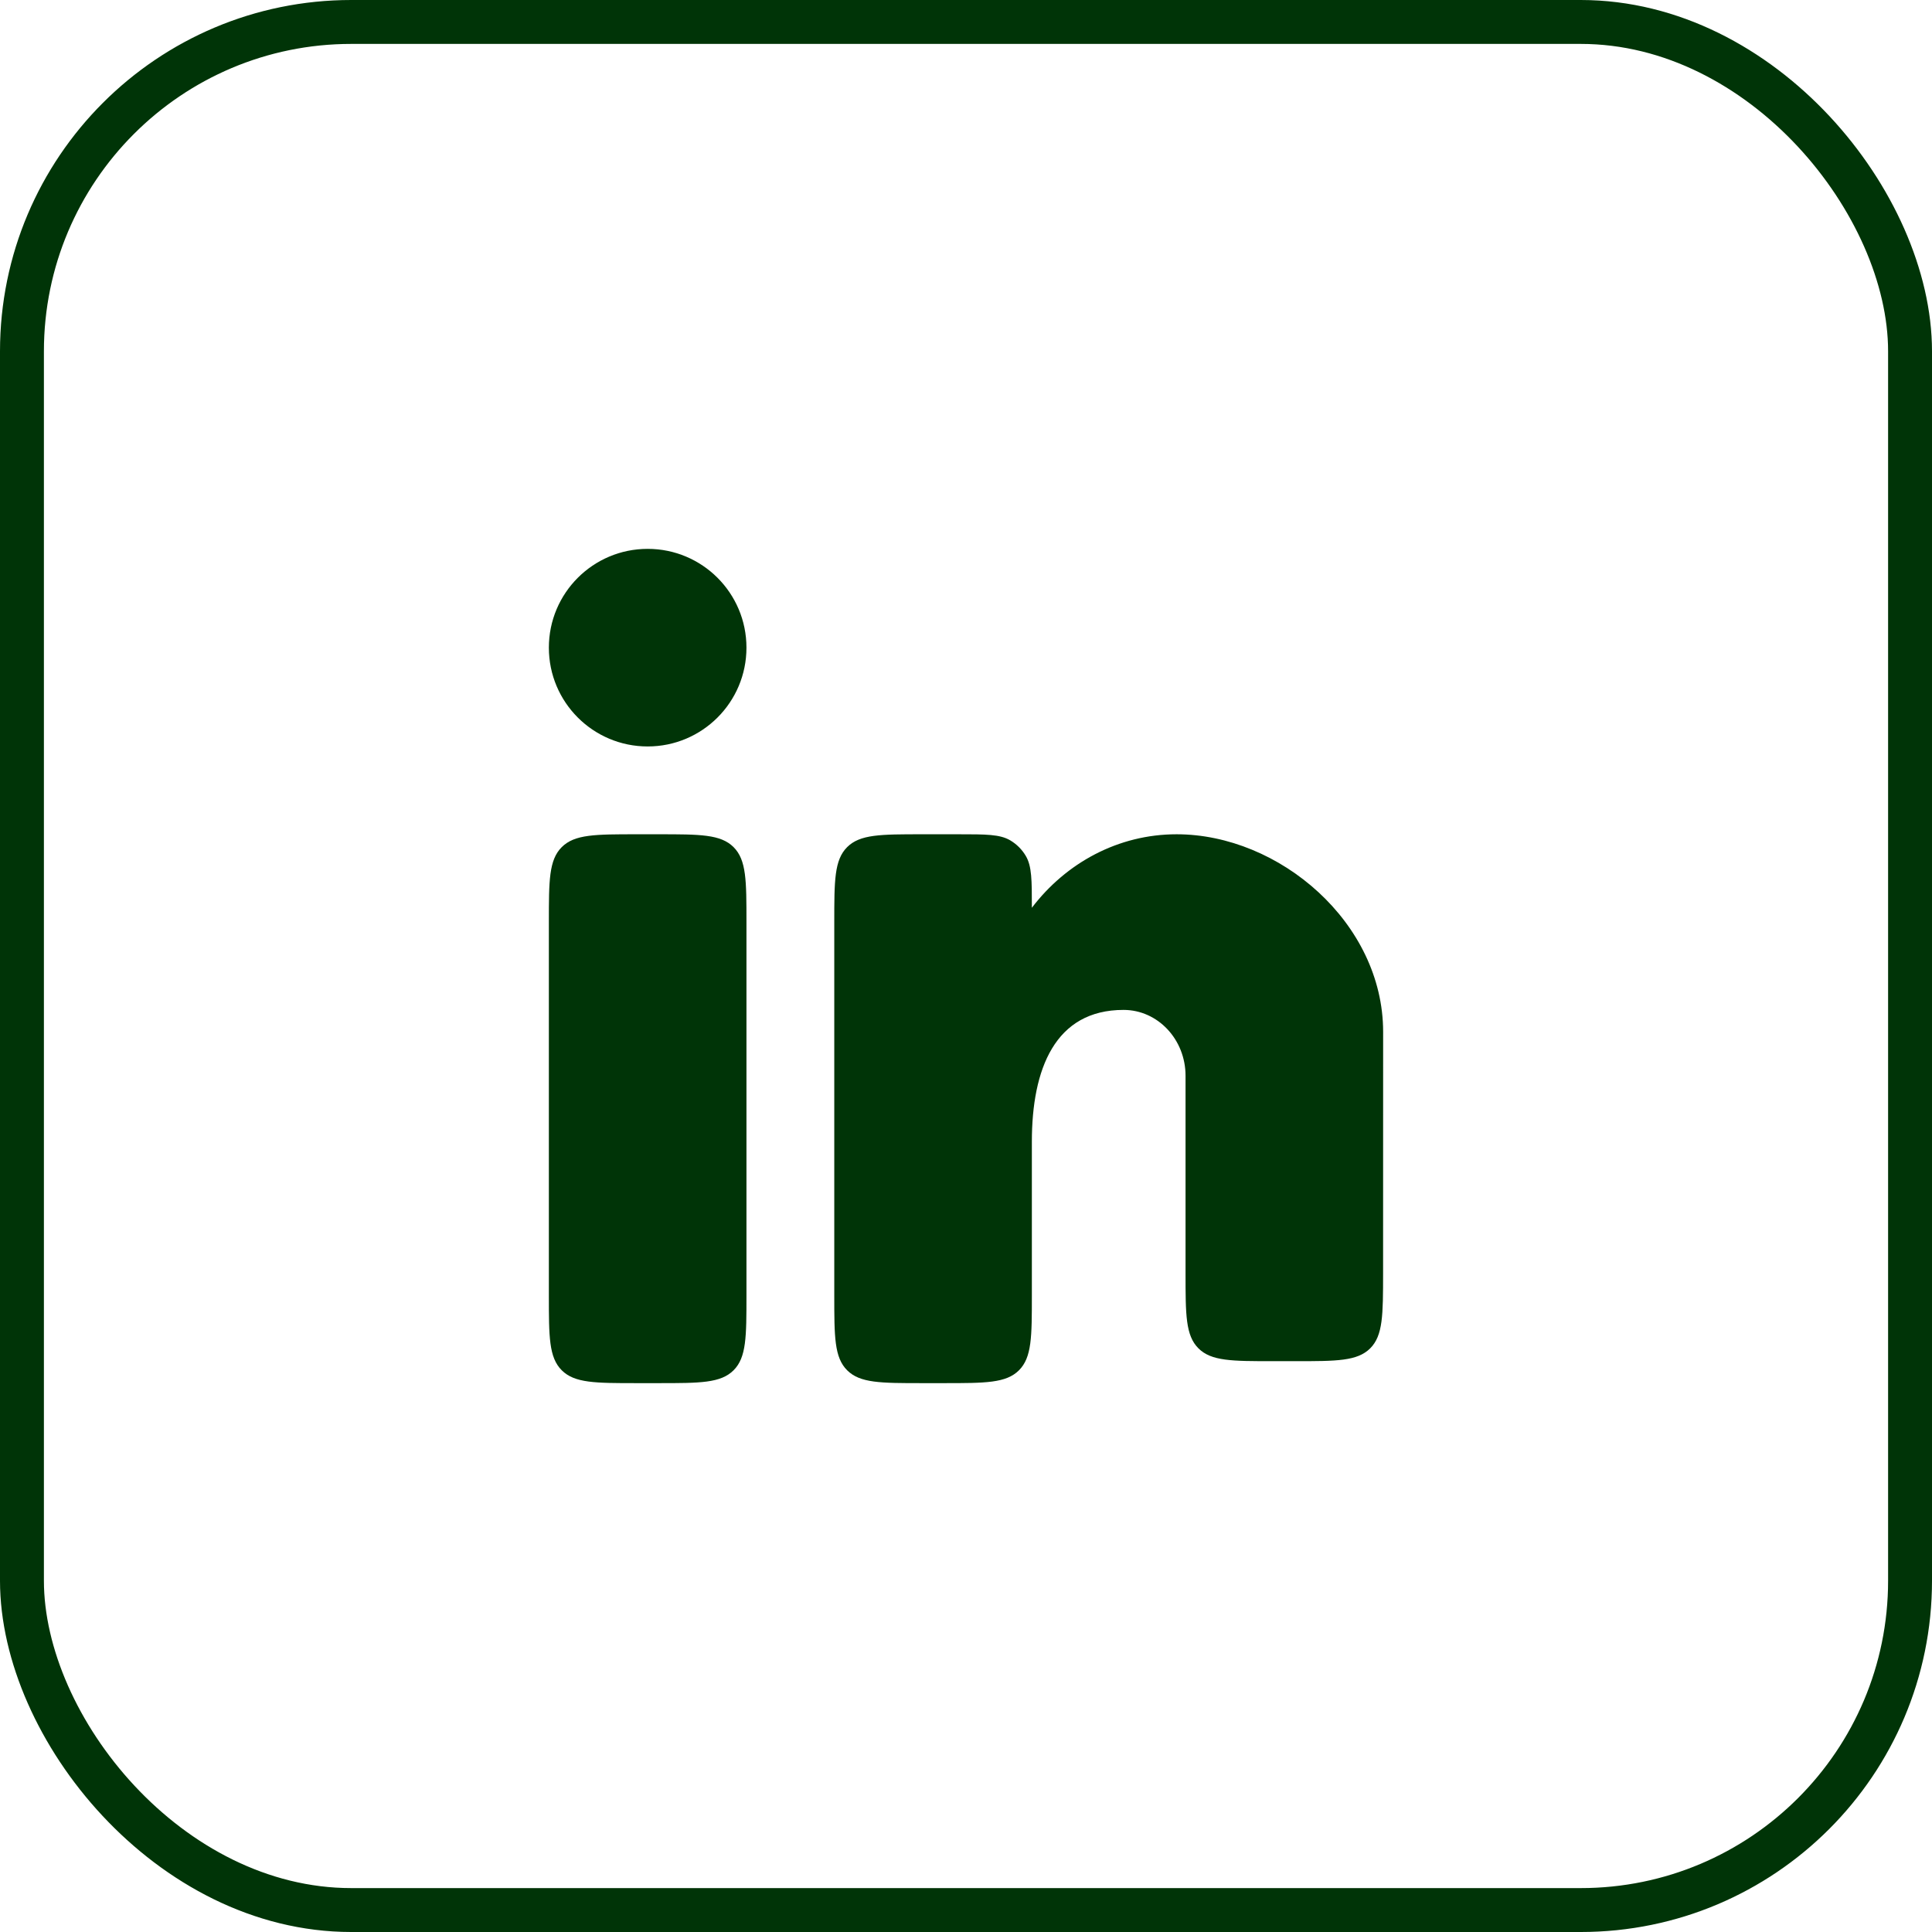 <svg width="44" height="44" viewBox="0 0 44 44" fill="none" xmlns="http://www.w3.org/2000/svg">
<rect x="0.5" y="0.5" width="43" height="43" rx="7.5" stroke="#003407"/>
<path d="M15 19H14.5C13.557 19 13.086 19 12.793 19.293C12.5 19.586 12.5 20.057 12.5 21V29.5C12.5 30.443 12.5 30.914 12.793 31.207C13.086 31.5 13.557 31.5 14.5 31.5H15C15.943 31.5 16.414 31.5 16.707 31.207C17 30.914 17 30.443 17 29.5V21C17 20.057 17 19.586 16.707 19.293C16.414 19 15.943 19 15 19Z" fill="#003407"/>
<path d="M17 14.75C17 15.993 15.993 17 14.75 17C13.507 17 12.5 15.993 12.5 14.75C12.5 13.507 13.507 12.5 14.75 12.5C15.993 12.5 17 13.507 17 14.75Z" fill="#003407"/>
<path d="M21.826 19H21C20.057 19 19.586 19 19.293 19.293C19 19.586 19 20.057 19 21V29.5C19 30.443 19 30.914 19.293 31.207C19.586 31.5 20.057 31.5 21 31.5H21.5C22.443 31.5 22.914 31.5 23.207 31.207C23.5 30.914 23.5 30.443 23.5 29.5L23.5 26C23.5 24.343 24.028 23 25.588 23C26.368 23 27 23.672 27 24.5V29C27 29.943 27 30.414 27.293 30.707C27.586 31 28.057 31 29 31H29.499C30.441 31 30.913 31 31.206 30.707C31.498 30.415 31.498 29.943 31.499 29.001L31.5 23.5C31.5 21.015 29.136 19 26.797 19C25.465 19 24.277 19.653 23.5 20.674C23.5 20.044 23.5 19.729 23.363 19.495C23.276 19.347 23.153 19.224 23.005 19.137C22.771 19 22.456 19 21.826 19Z" fill="#003407"/>
</svg>
